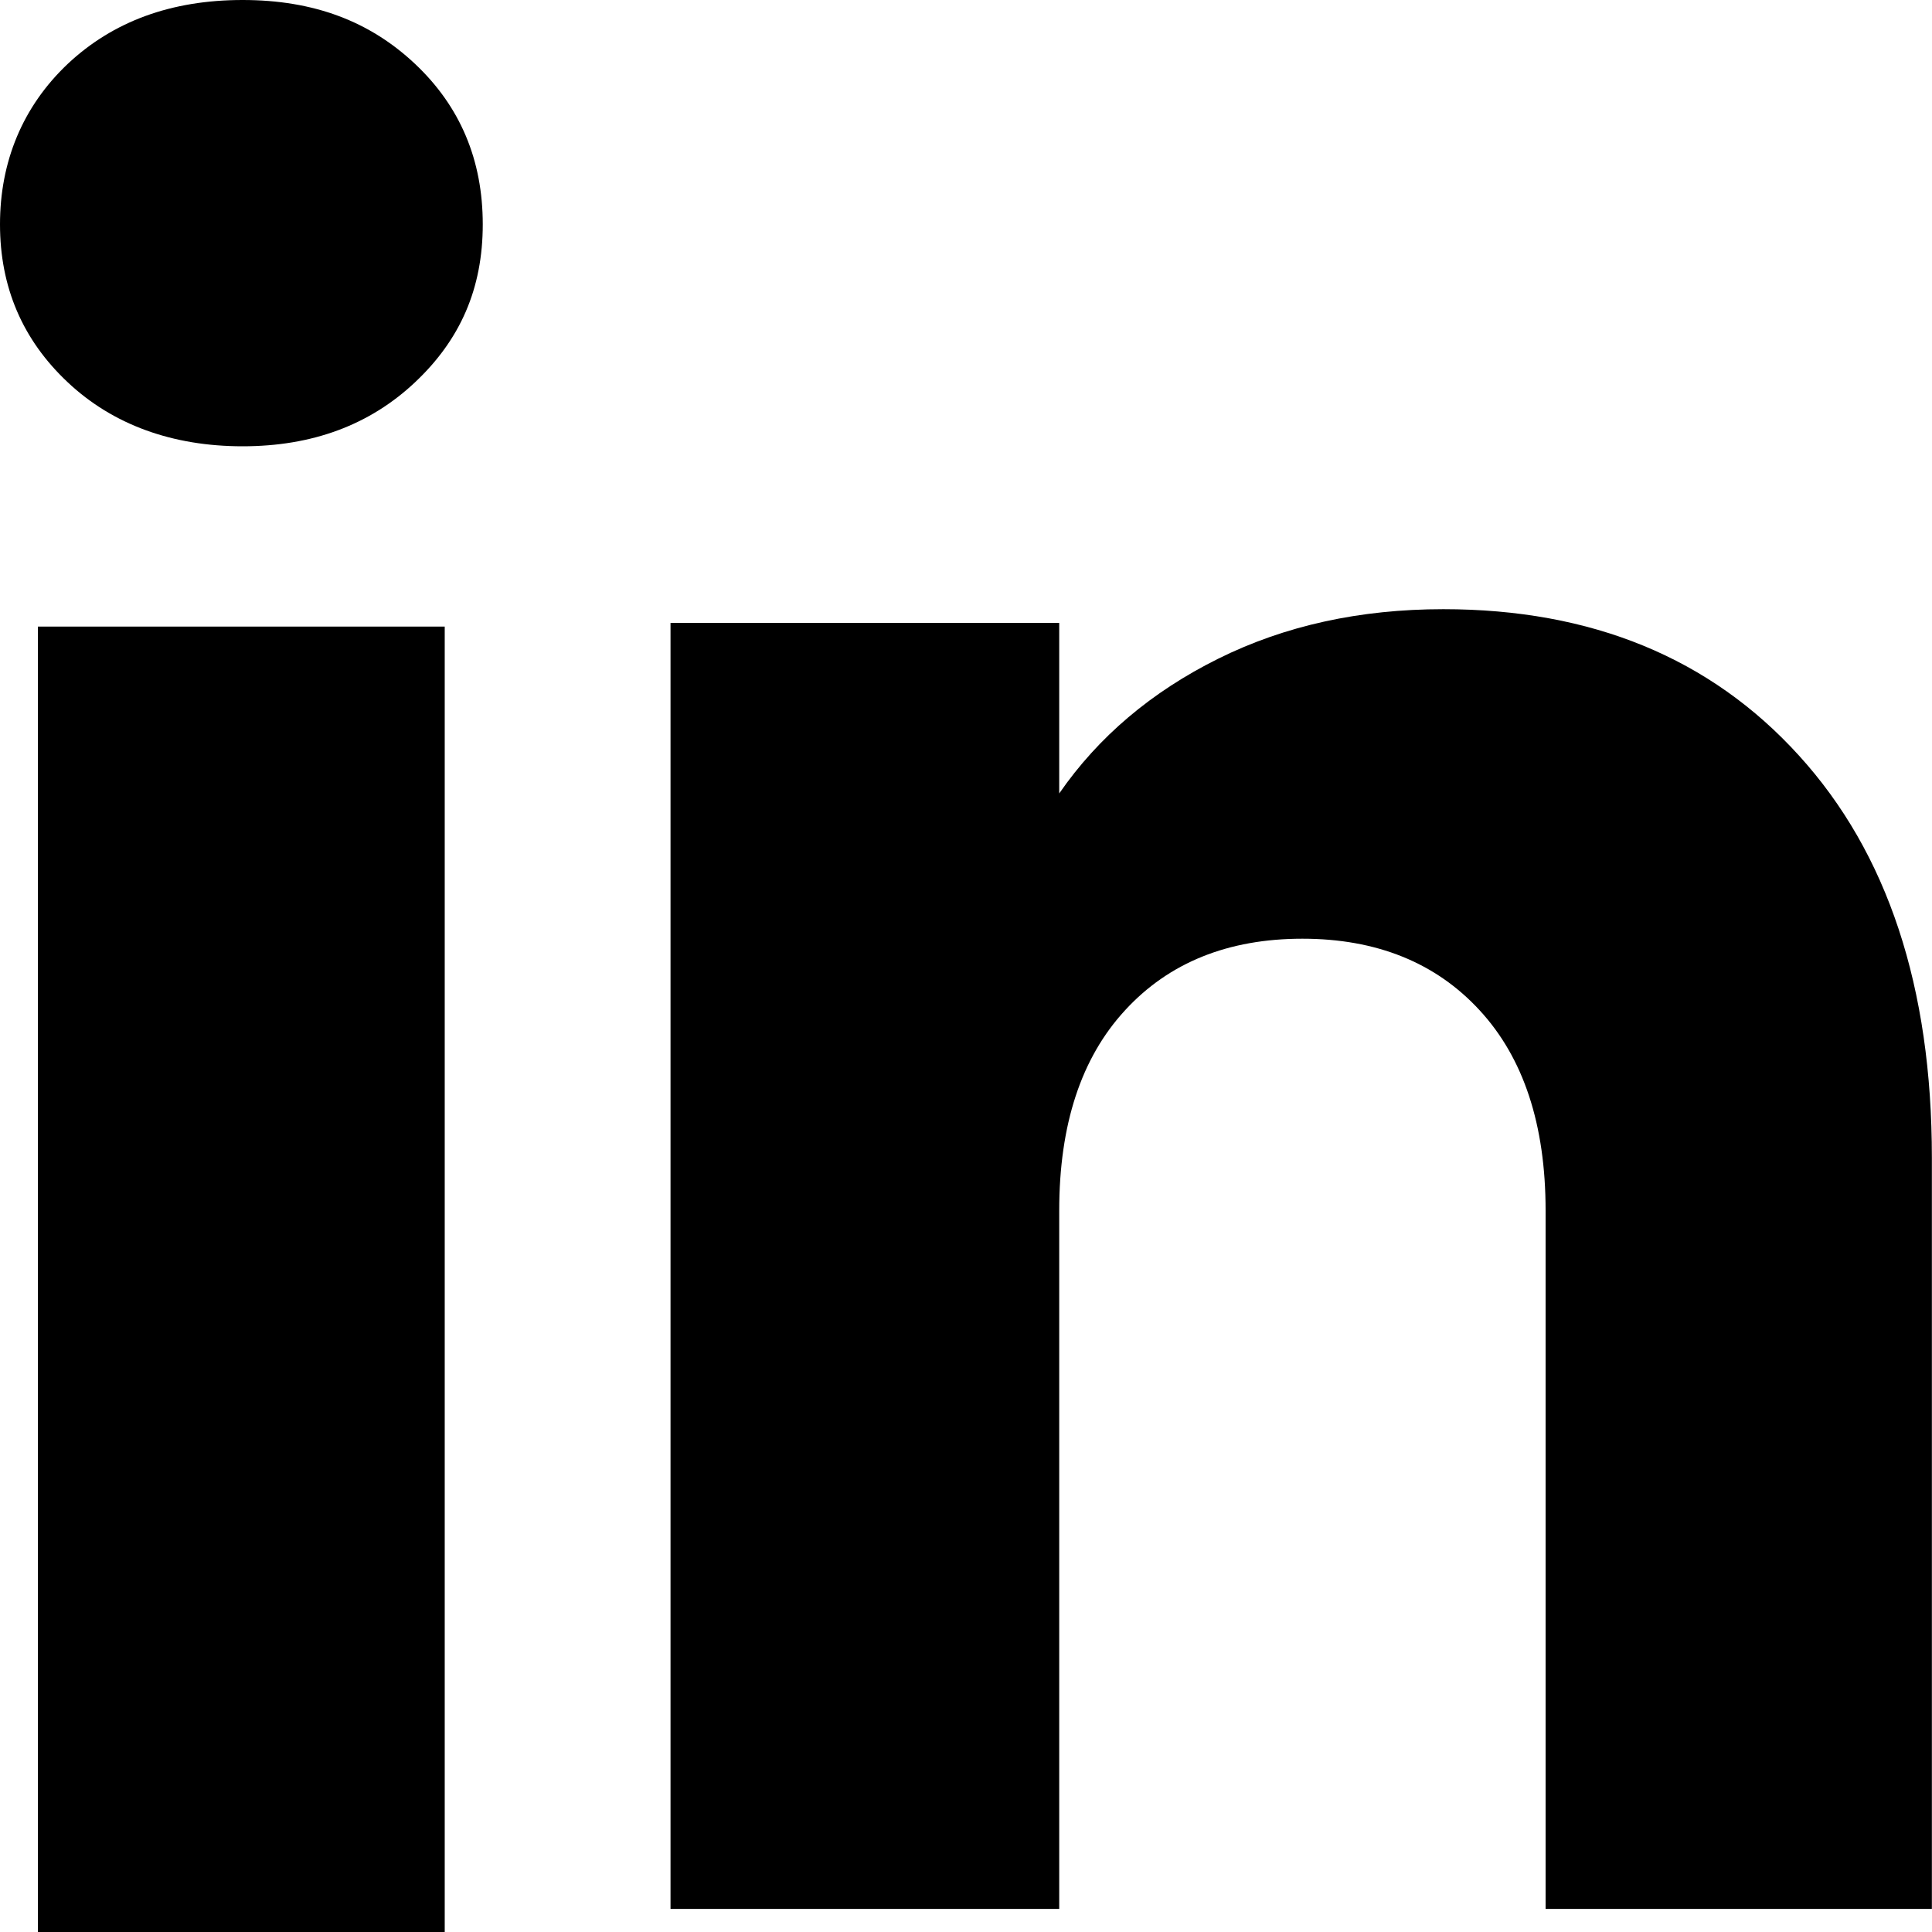 <?xml version="1.0" encoding="UTF-8"?>
<svg xmlns="http://www.w3.org/2000/svg" viewBox="0 0 16 16" fill="none">
  <path d="M0.561 3.166C0.186 2.814 0 2.377 0 1.858C0 1.339 0.187 0.883 0.561 0.529C0.936 0.177 1.418 0 2.009 0C2.6 0 3.063 0.177 3.437 0.529C3.812 0.882 3.998 1.326 3.998 1.858C3.998 2.391 3.811 2.814 3.437 3.166C3.062 3.519 2.587 3.696 2.009 3.696C1.431 3.696 0.936 3.519 0.561 3.166ZM3.683 5.189V16H0.314V5.189H3.683Z" fill="currentColor"></path>
  <path d="M14.898 6.257C15.633 7.065 15.999 8.175 15.999 9.587V15.809H12.8V10.026C12.8 9.313 12.617 8.76 12.253 8.366C11.89 7.972 11.399 7.774 10.786 7.774C10.172 7.774 9.681 7.971 9.318 8.366C8.954 8.76 8.772 9.313 8.772 10.026V15.809H5.553V5.159H8.772V6.571C9.097 6.101 9.537 5.729 10.089 5.455C10.641 5.181 11.262 5.045 11.953 5.045C13.182 5.045 14.165 5.449 14.898 6.257Z" fill="currentColor"></path>
</svg>
